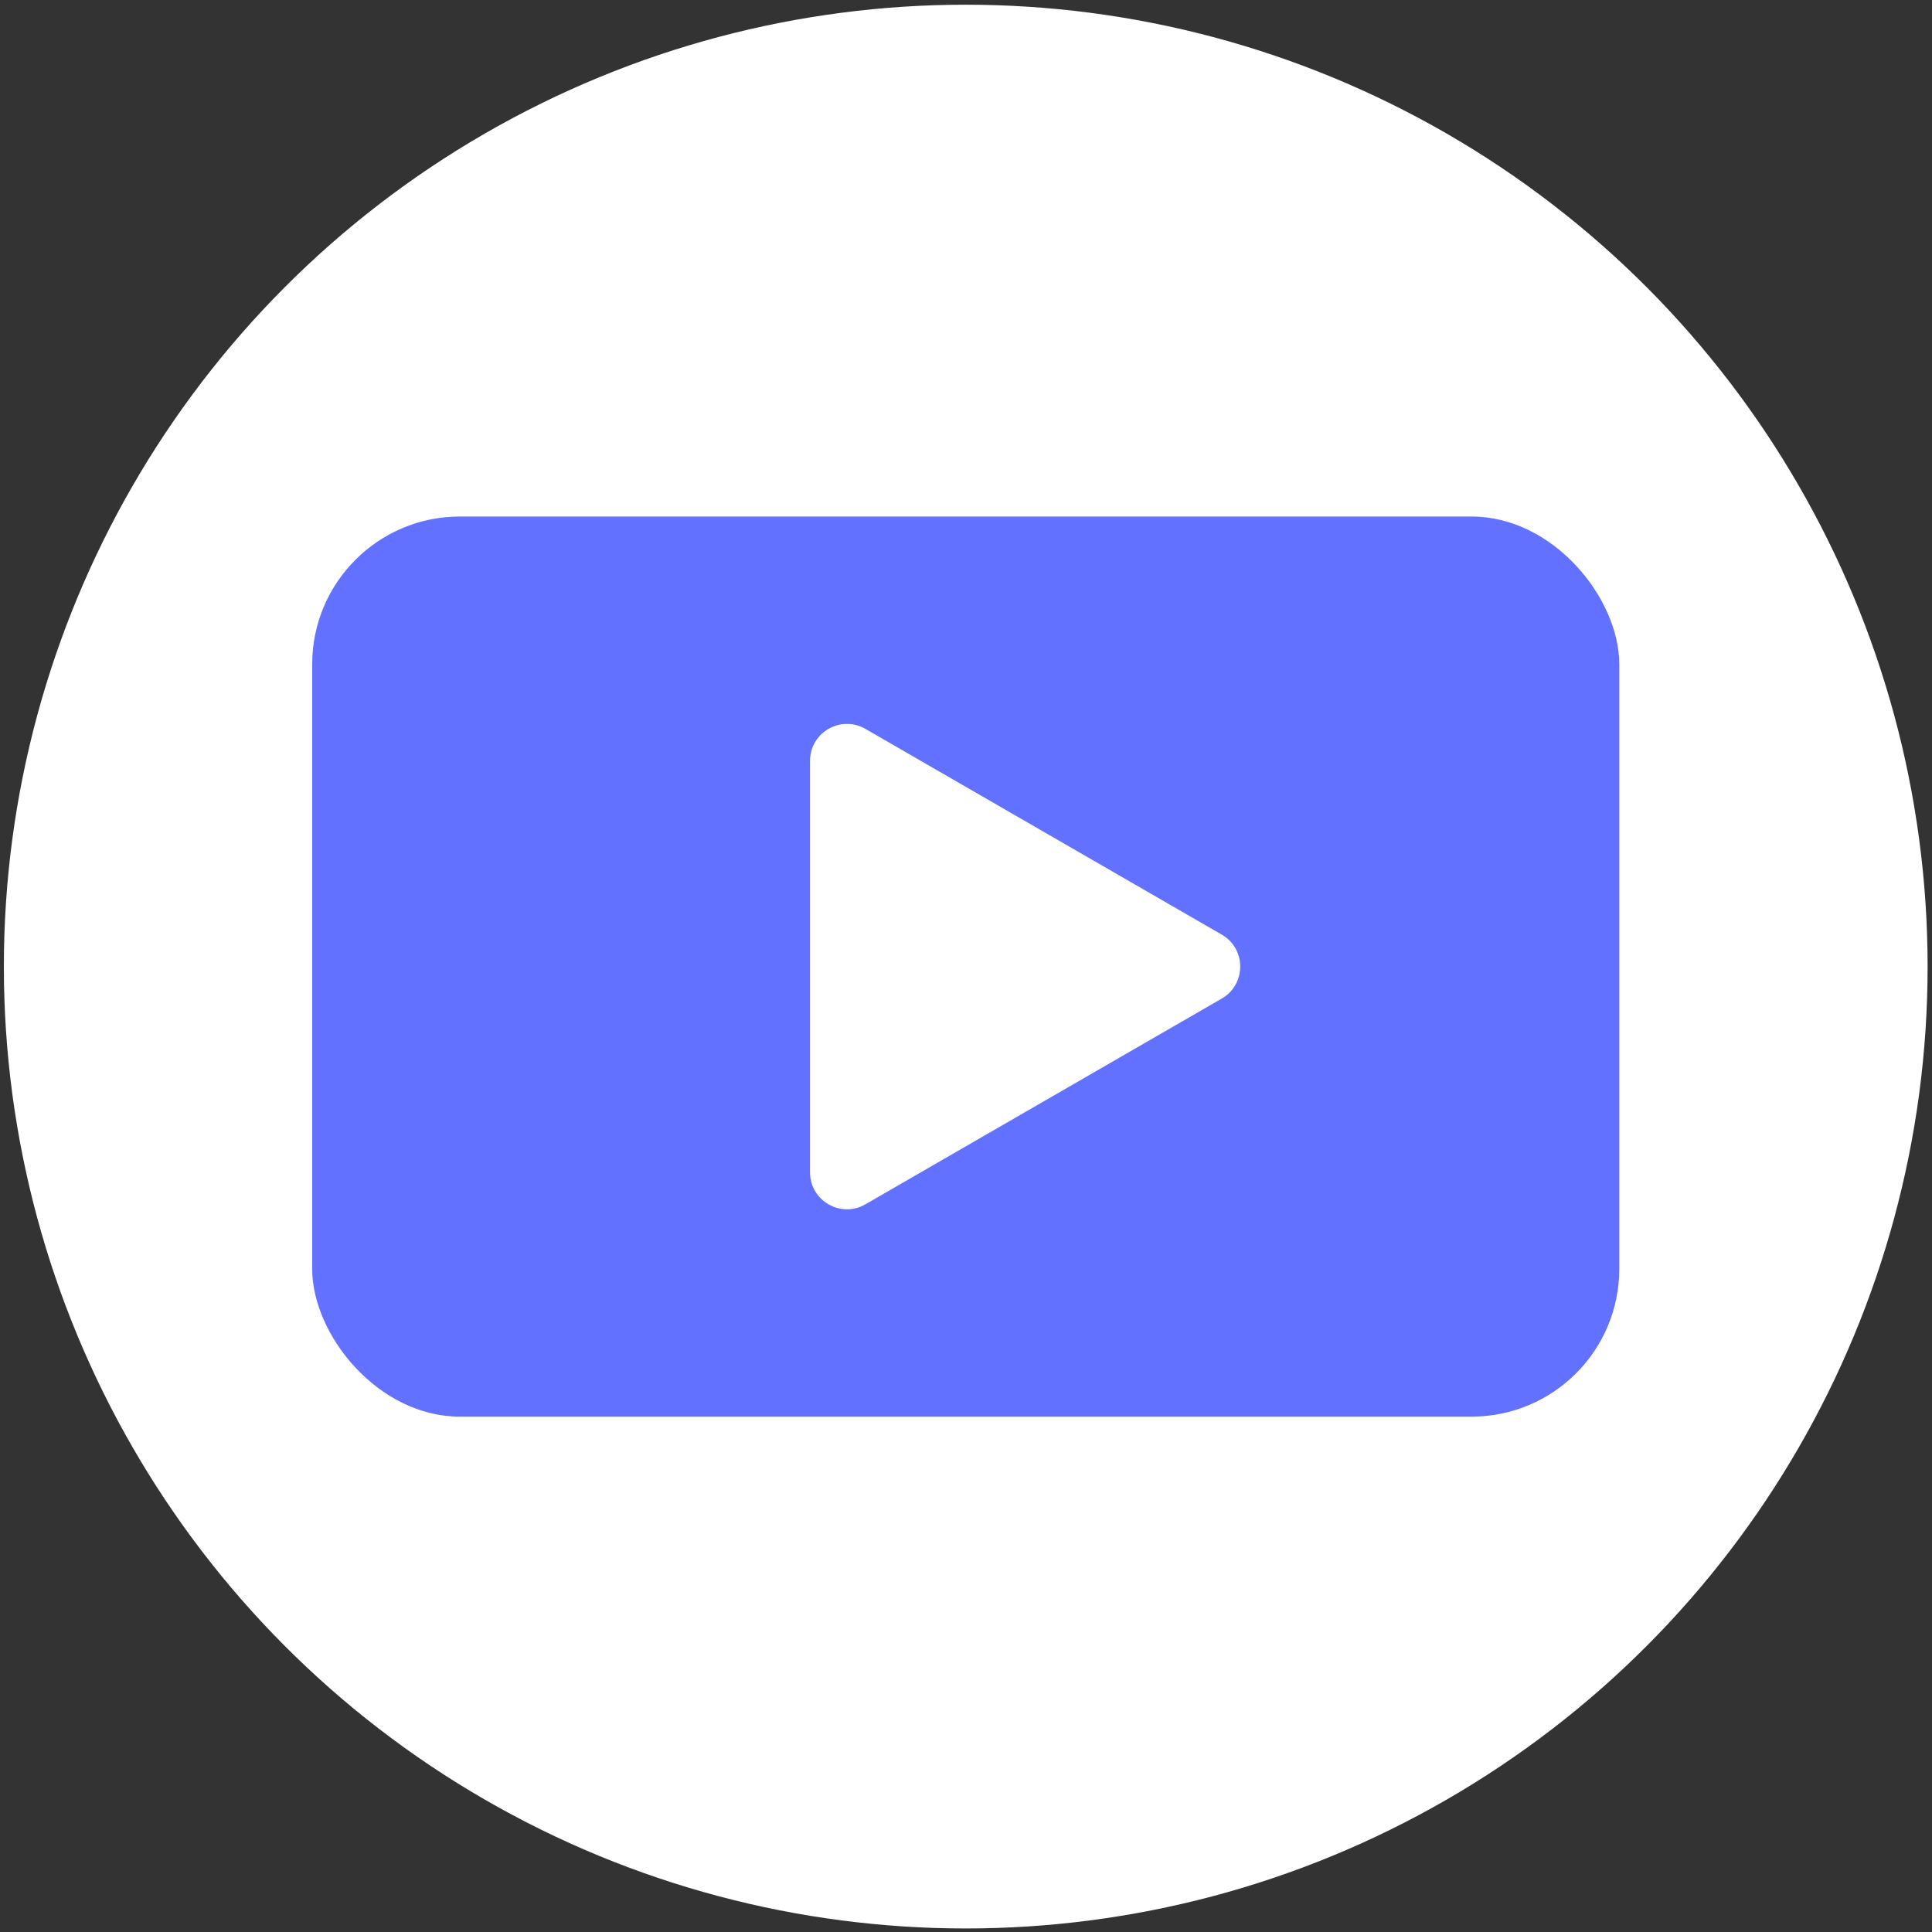 <?xml version="1.0" encoding="UTF-8"?> <svg xmlns="http://www.w3.org/2000/svg" width="314" height="314" viewBox="0 0 314 314" fill="none"><rect x="0" y="0" width="314" height="314" fill="#333333" stroke="none"/> <circle cx="156.957" cy="157.095" r="156.33" fill="white"></circle> <rect x="50.74" y="83.949" width="212.433" height="146.292" rx="24" fill="#6271FF"></rect> <path d="M198.568 151.9C202.568 154.209 202.568 159.983 198.568 162.292L140.651 195.731C136.651 198.041 131.651 195.154 131.651 190.535L131.651 123.657C131.651 119.039 136.651 116.152 140.651 118.461L198.568 151.9Z" fill="white"></path> </svg> 